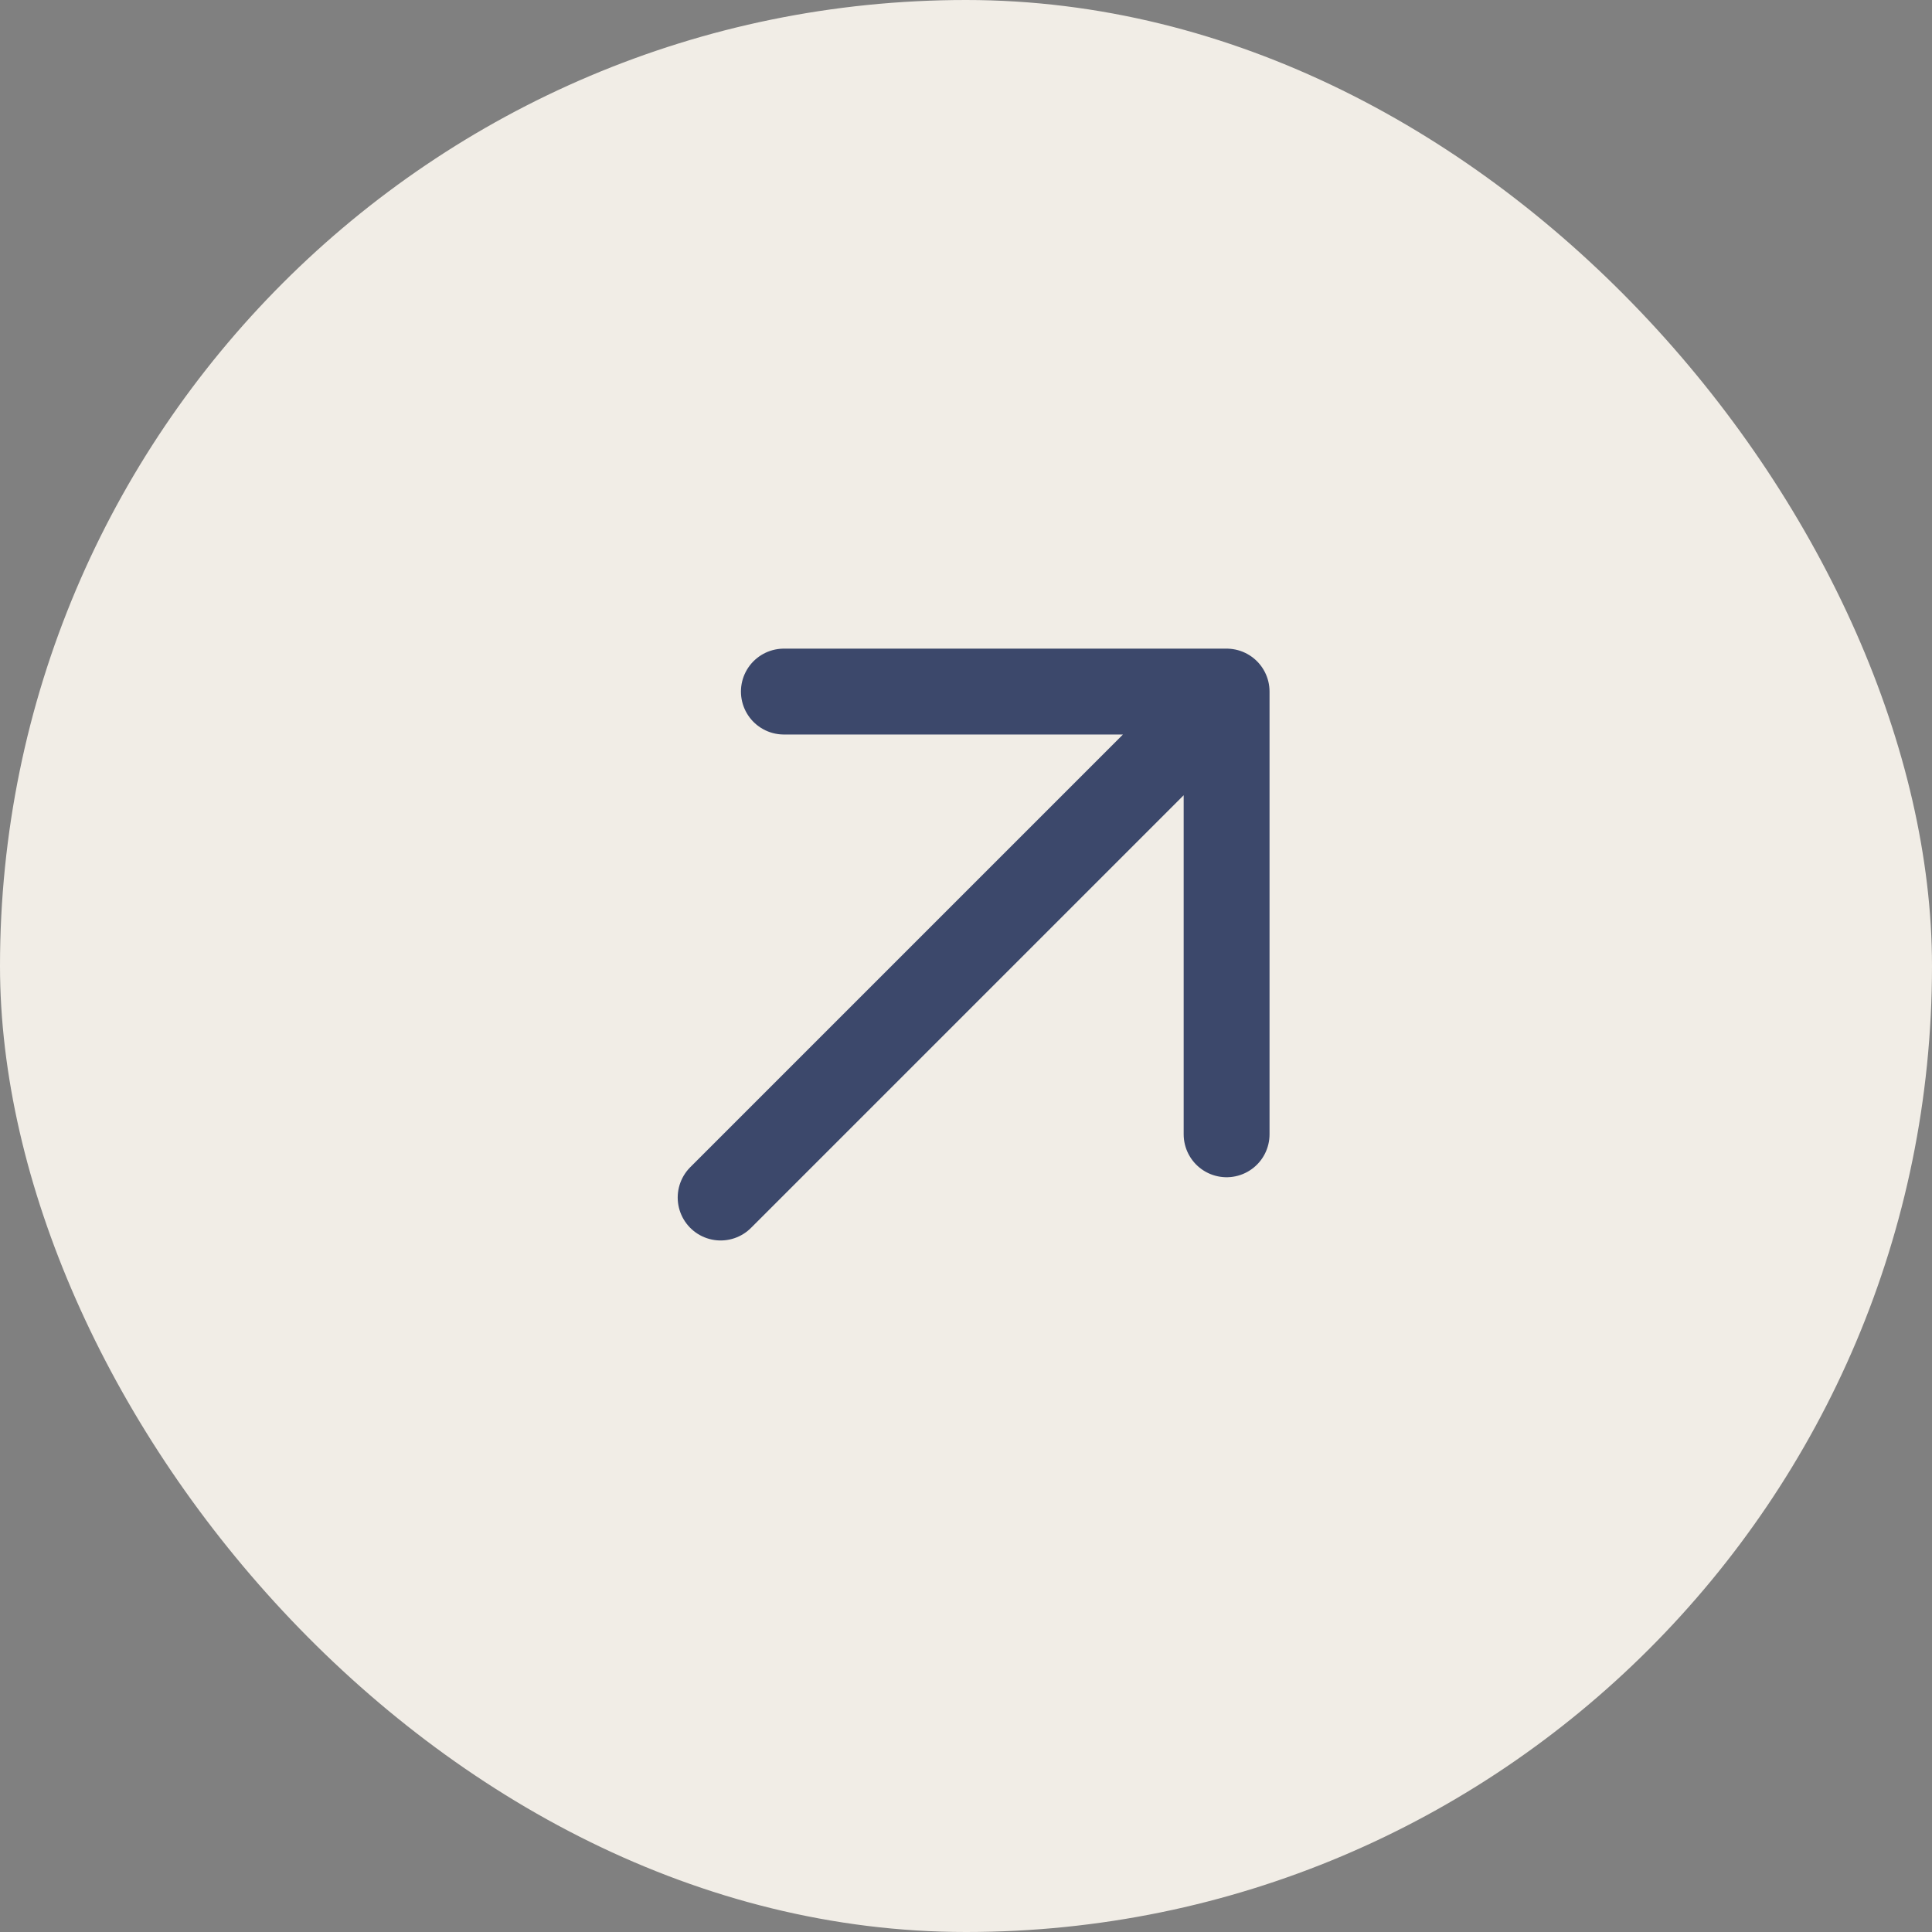 <?xml version="1.0" encoding="UTF-8"?> <svg xmlns="http://www.w3.org/2000/svg" width="45" height="45" viewBox="0 0 45 45" fill="none"><rect x="0" y="0" width="45" height="45" fill="#808080" stroke="none"/> <rect width="45" height="45" rx="22.5" fill="#F1EDE6"></rect> <path d="M16.785 27.893L28.57 16.108M18.258 16.108L28.57 16.108L28.57 26.42" stroke="#3C486B" stroke-width="2" stroke-linecap="round" stroke-linejoin="round"></path> </svg> 